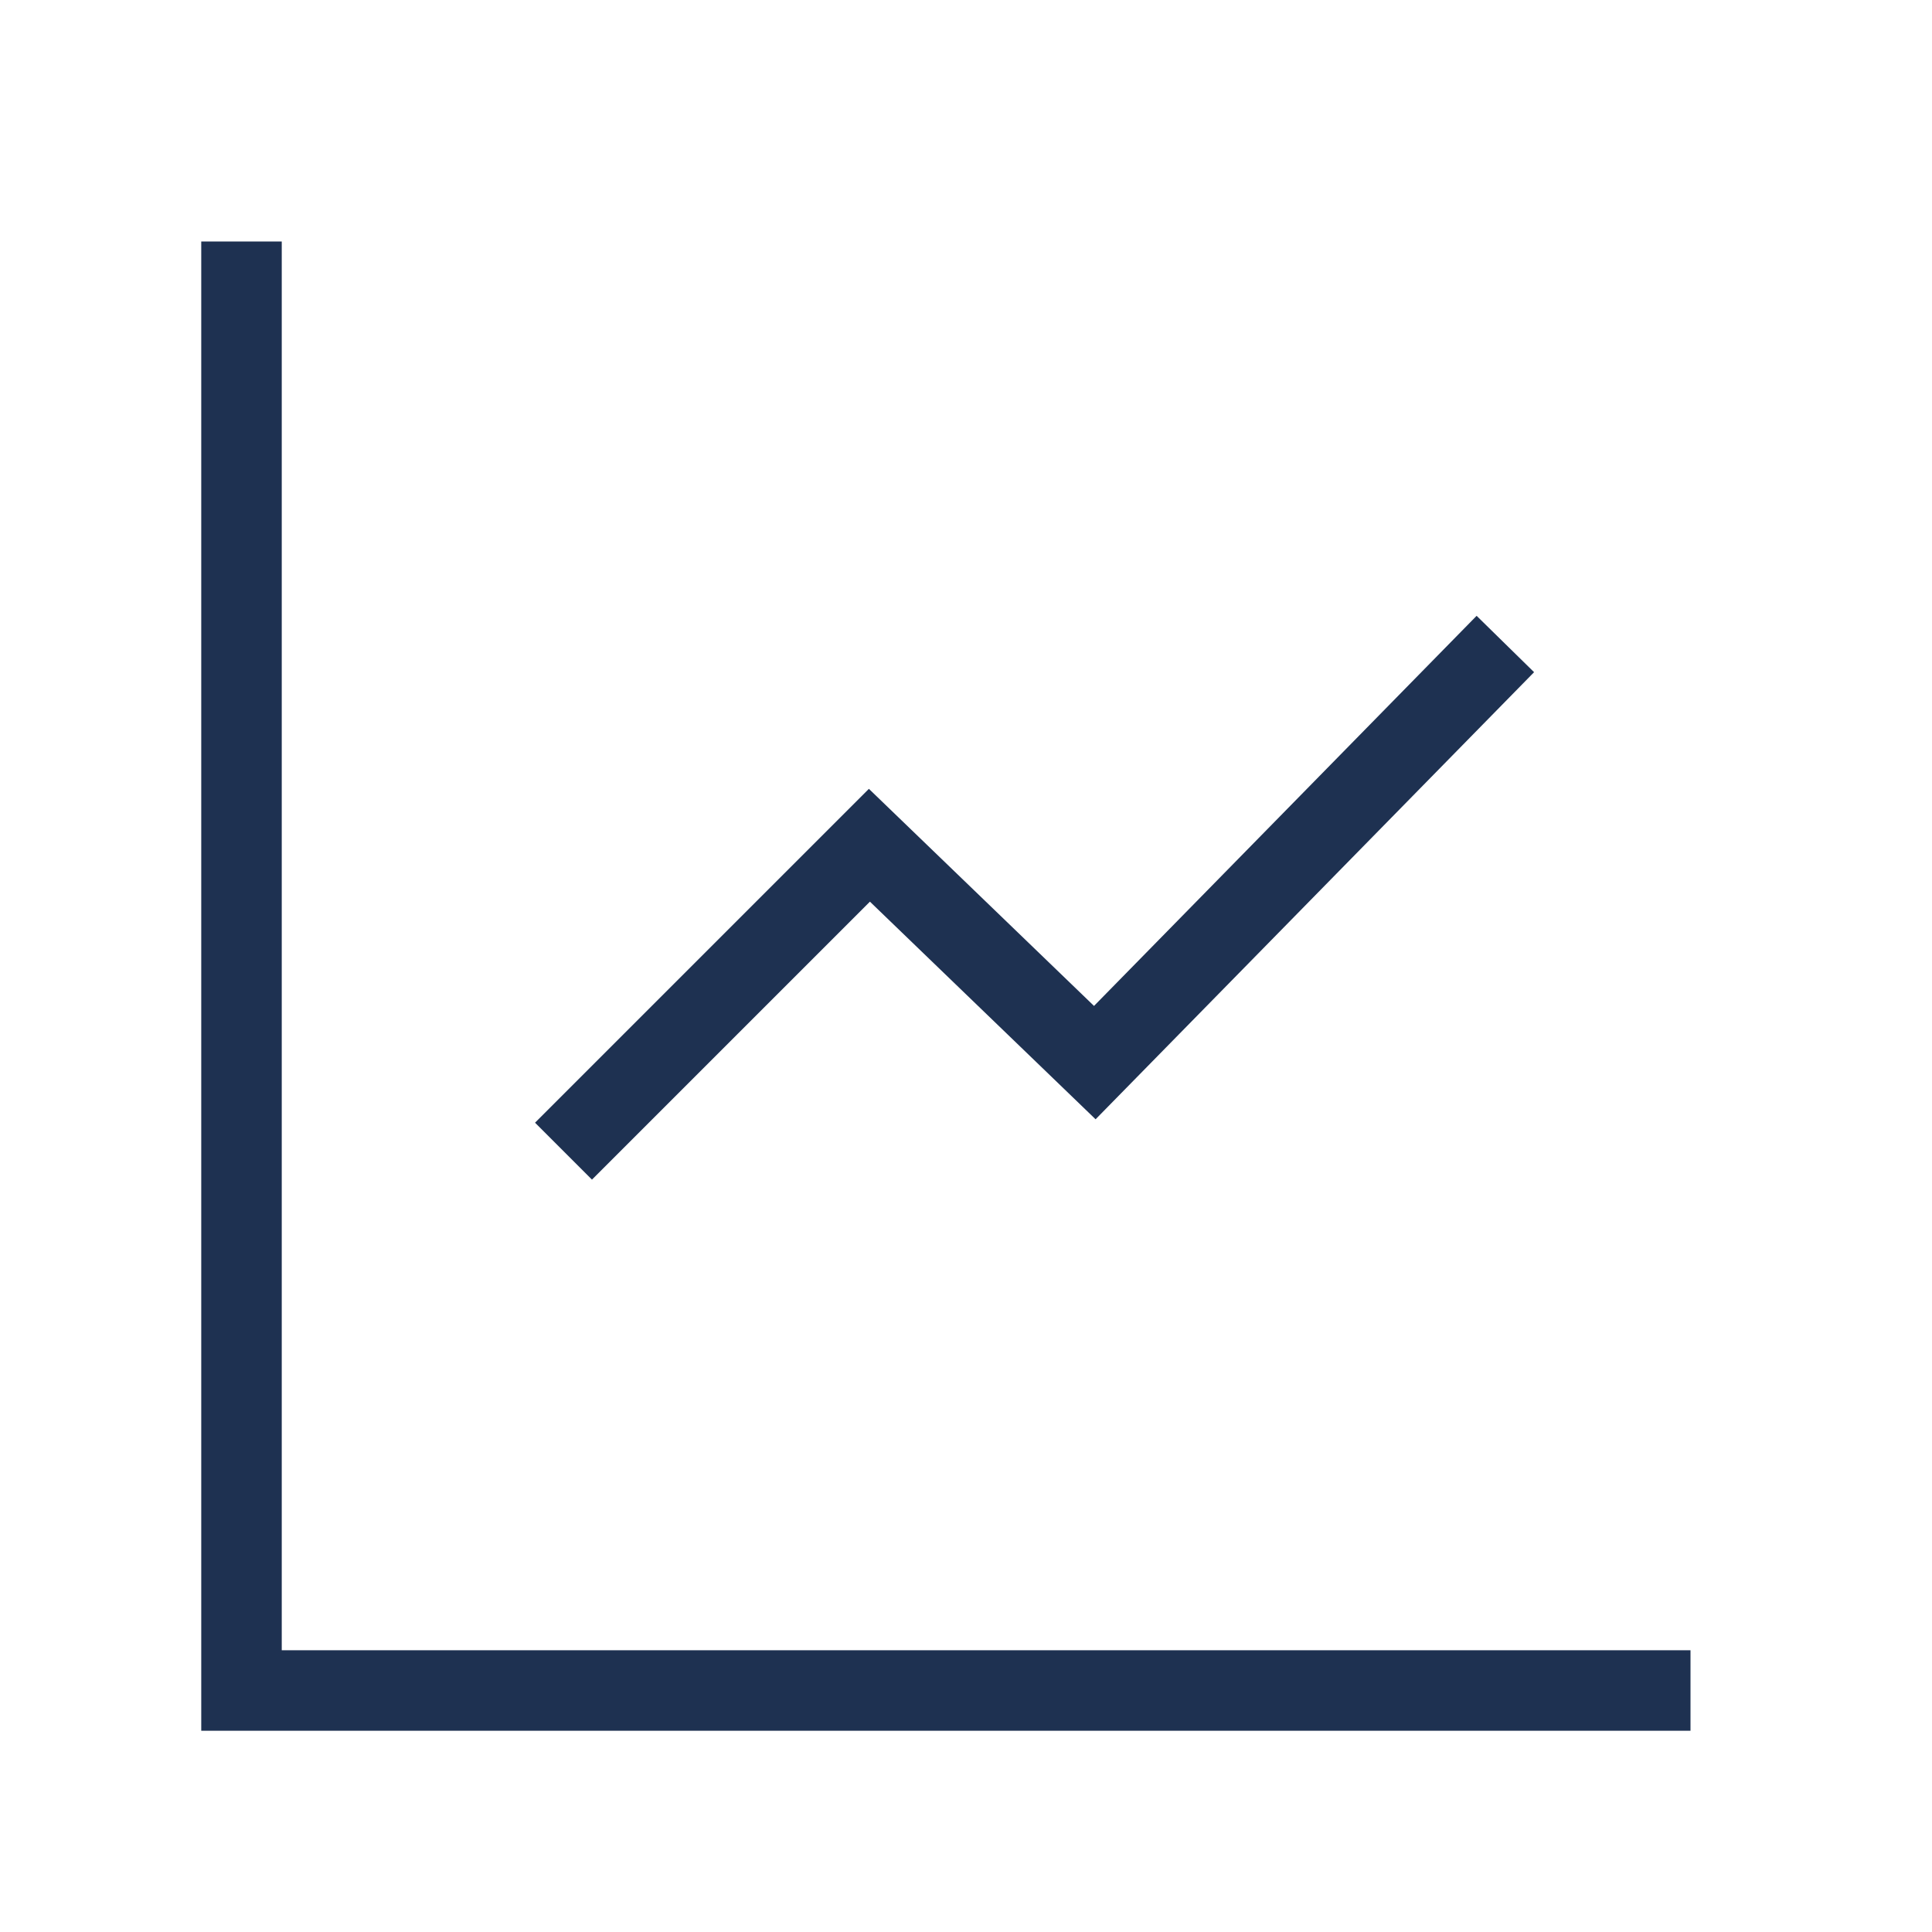 <svg xmlns="http://www.w3.org/2000/svg" width="43" height="43" viewBox="0 0 24 24" fill="none" stroke="#1E3151" stroke-width="1" stroke-linecap="butt" stroke-linejoin="arcs"><path d="M3 3v18h18"/><path d="M18.7 8l-5.1 5.2-2.8-2.7L7 14.3"/></svg>